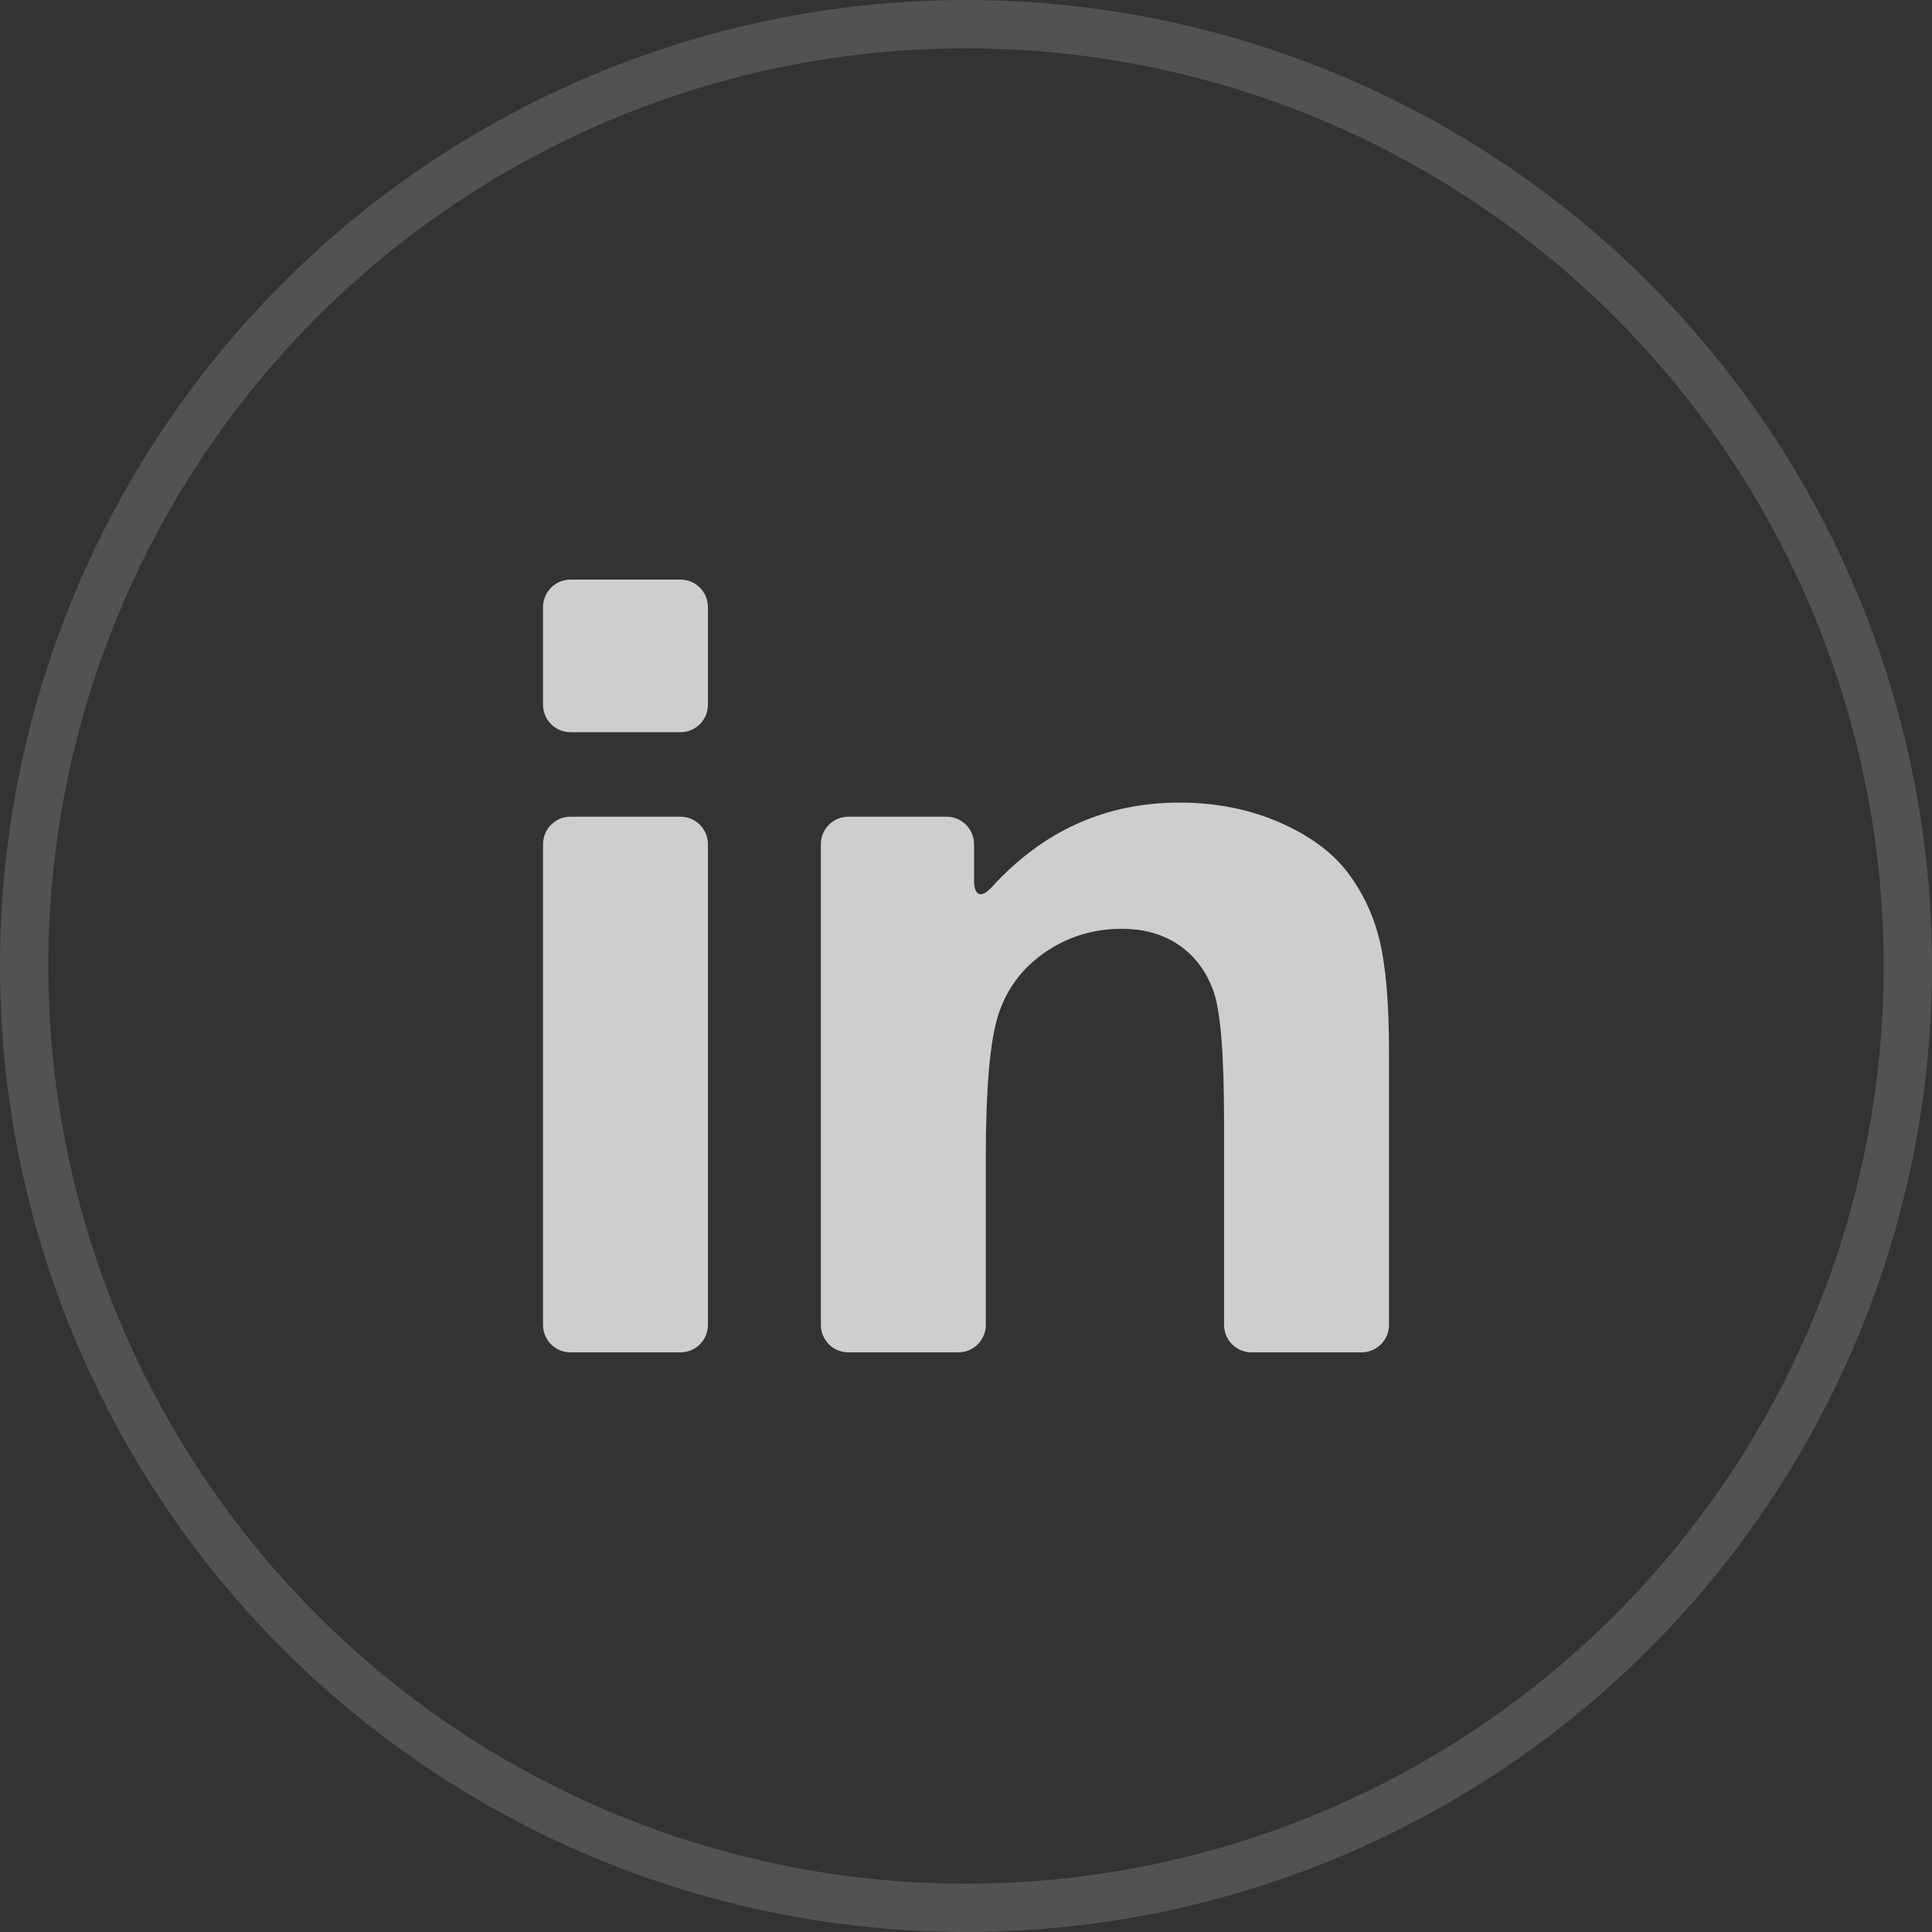 <svg xmlns="http://www.w3.org/2000/svg" width="40" height="40" viewBox="0 0 40 40" fill="none"><rect x="0" y="0" width="40" height="40" fill="#333333" stroke="none"/><g opacity="0.76"><circle opacity="0.2" cx="20" cy="20" r="19.5" stroke="white"></circle><path d="M11.811 27.999H14.088C14.403 27.999 14.657 27.745 14.657 27.431V17.478C14.657 17.164 14.403 16.909 14.088 16.909H11.811C11.497 16.909 11.243 17.164 11.243 17.478V27.431C11.243 27.745 11.497 27.999 11.811 27.999Z" fill="white"></path><path d="M11.811 15.159H14.088C14.403 15.159 14.657 14.905 14.657 14.591V12.569C14.657 12.255 14.403 12 14.088 12H11.811C11.497 12 11.243 12.255 11.243 12.569V14.591C11.243 14.905 11.497 15.159 11.811 15.159Z" fill="white"></path><path d="M27.901 18.063C27.581 17.642 27.109 17.296 26.485 17.024C25.862 16.753 25.173 16.617 24.42 16.617C22.89 16.617 21.594 17.201 20.532 18.369C20.32 18.601 20.167 18.55 20.167 18.236V17.478C20.167 17.163 19.912 16.909 19.598 16.909H17.564C17.25 16.909 16.995 17.163 16.995 17.478V27.43C16.995 27.744 17.25 27.999 17.564 27.999H19.841C20.155 27.999 20.41 27.744 20.41 27.43V23.969C20.41 22.527 20.497 21.539 20.671 21.004C20.845 20.469 21.167 20.04 21.637 19.716C22.107 19.392 22.637 19.23 23.229 19.23C23.691 19.23 24.085 19.343 24.414 19.57C24.742 19.797 24.979 20.115 25.125 20.524C25.27 20.933 25.343 21.834 25.343 23.228V27.43C25.343 27.744 25.598 27.999 25.912 27.999H28.189C28.503 27.999 28.758 27.744 28.758 27.43V21.794C28.758 20.797 28.695 20.032 28.57 19.497C28.444 18.963 28.221 18.485 27.901 18.063Z" fill="white"></path></g></svg>